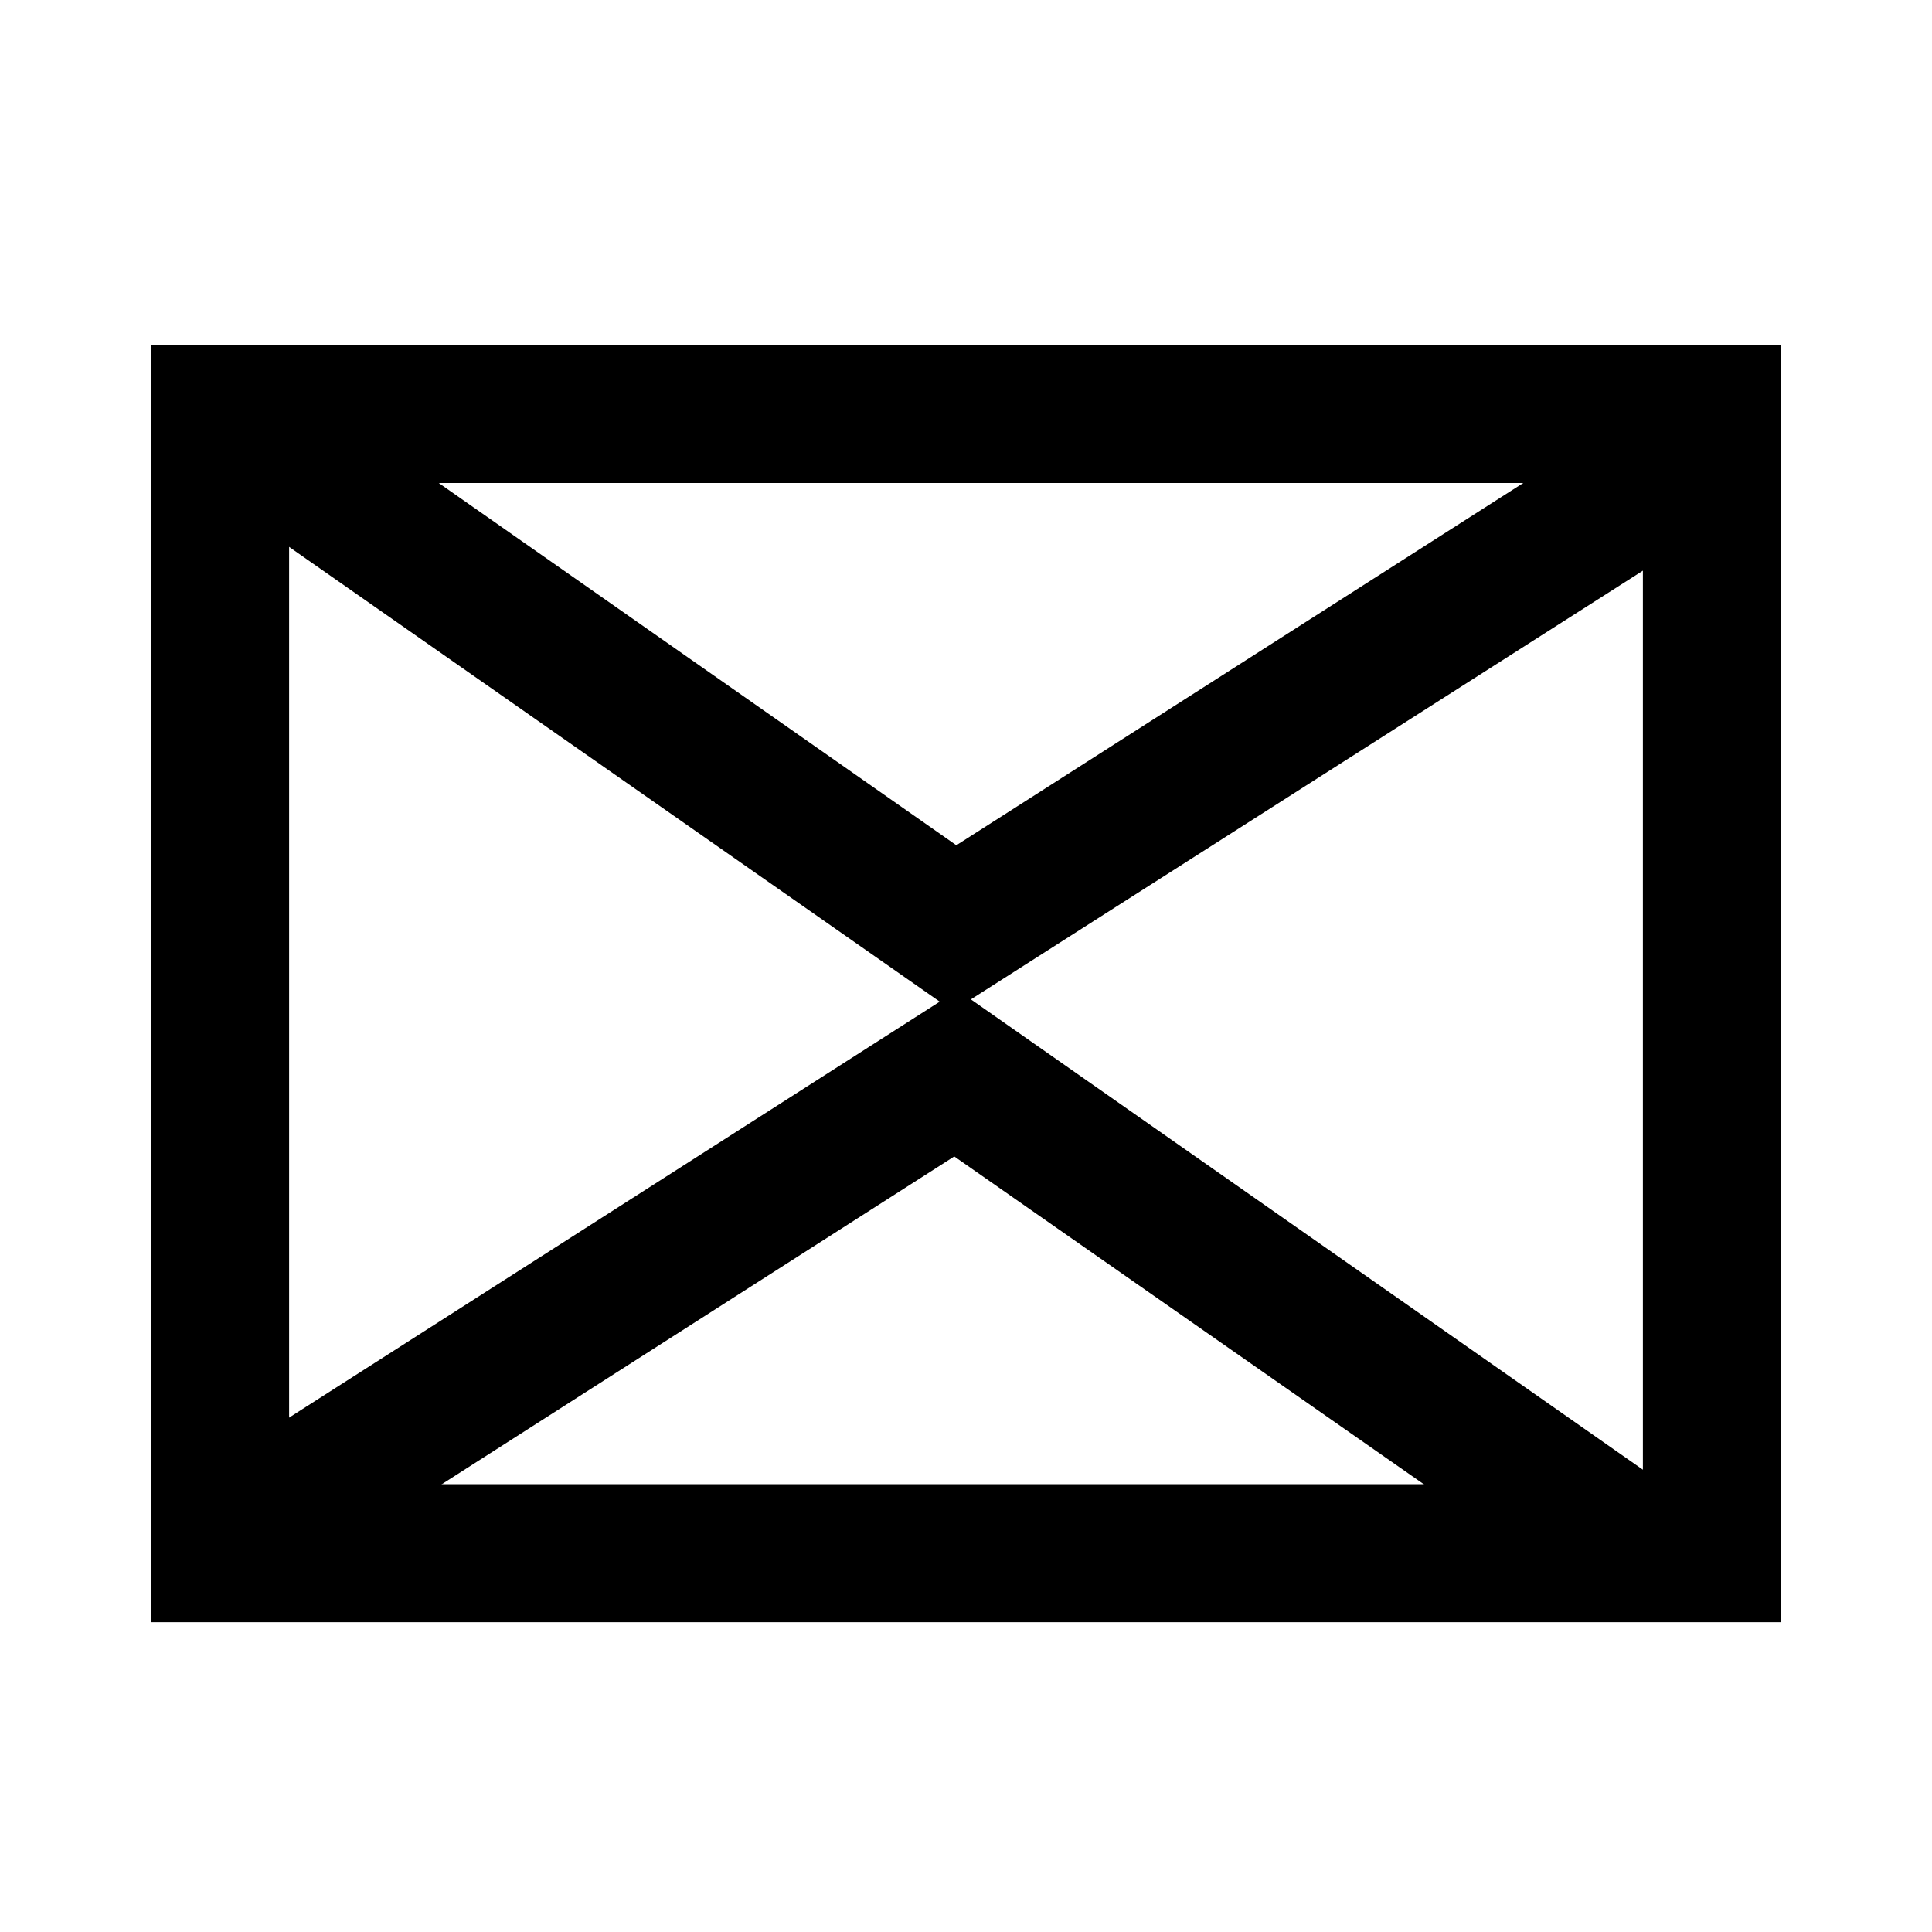 <svg id="图层_1" data-name="图层 1" xmlns="http://www.w3.org/2000/svg" viewBox="0 0 28 28"><defs><style>.cls-1{fill:#000;}</style></defs><title>图标足球</title><path class="cls-1" d="M25.81,23.51H2.19V5H25.81Zm-21.62-2H23.81V7H4.19Z"/><polygon class="cls-1" points="13.81 14.65 3.18 7.22 4.33 5.58 13.86 12.25 24.33 5.56 25.41 7.25 13.81 14.65"/><polygon class="cls-1" points="3.37 23.45 2.29 21.76 13.88 14.35 24.51 21.79 23.37 23.42 13.83 16.76 3.37 23.45"/></svg>